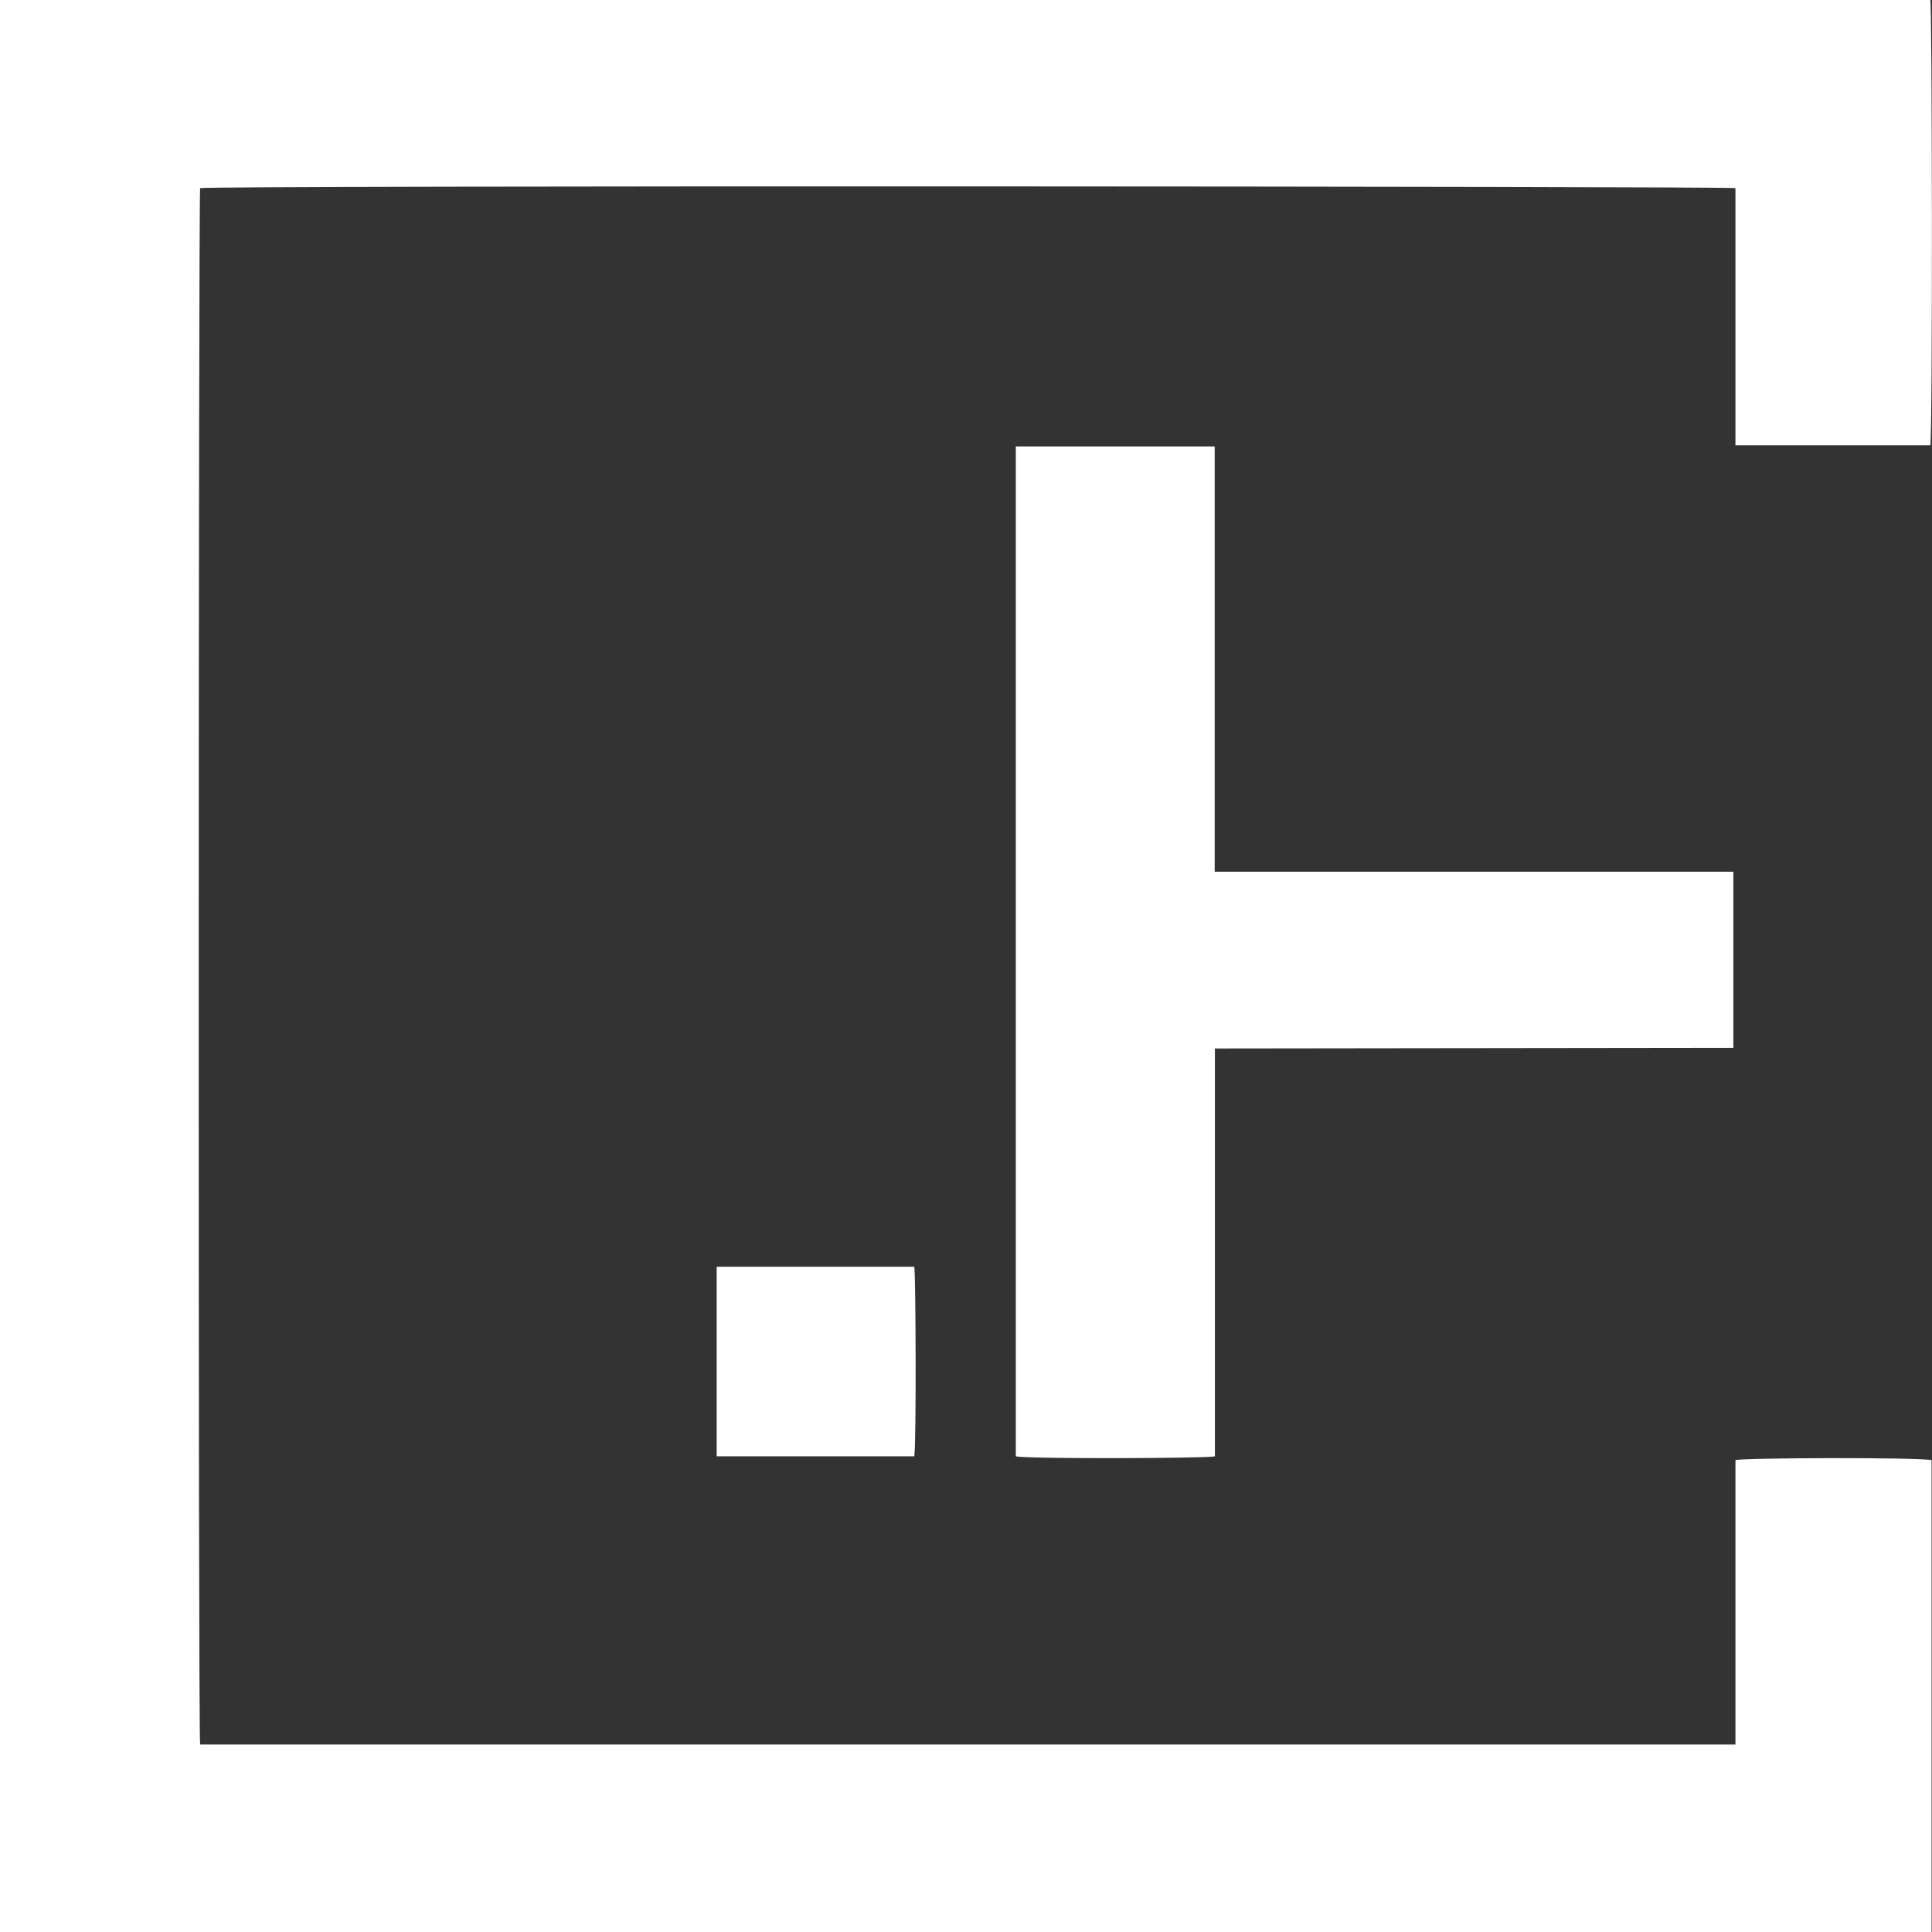 <svg xmlns="http://www.w3.org/2000/svg" viewBox="0 0 91.71 91.72"><rect x="0" y="0" width="91.71" height="91.72" fill="#333333" stroke="none"/><defs><style>.a{fill:#fff;}</style></defs><path class="a" d="M76.72,59.87h91.63c.09.33.11,20.67,0,21.14H159.1V68.8c-.33-.09-72.19-.13-72.88,0-.08.3-.1,73.36,0,73.88h72.88v-13.5c.33-.11,8.57-.14,9.31,0,0,.15,0,.31,0,.48v18c0,1.33,0,2.66,0,4H76.72Z" transform="translate(-76.72 -59.87)"/><path class="a" d="M134.39,109.64V129c-.31.1-8.89.13-9.45,0V81.06h9.44c0,.67,0,1.34,0,2v18.19c1.2,0,2.38,0,3.55,0H159v8.36Z" transform="translate(-76.72 -59.87)"/><path class="a" d="M110.74,129v-9h9.38c.07.3.1,8.4,0,9Z" transform="translate(-76.72 -59.87)"/></svg>